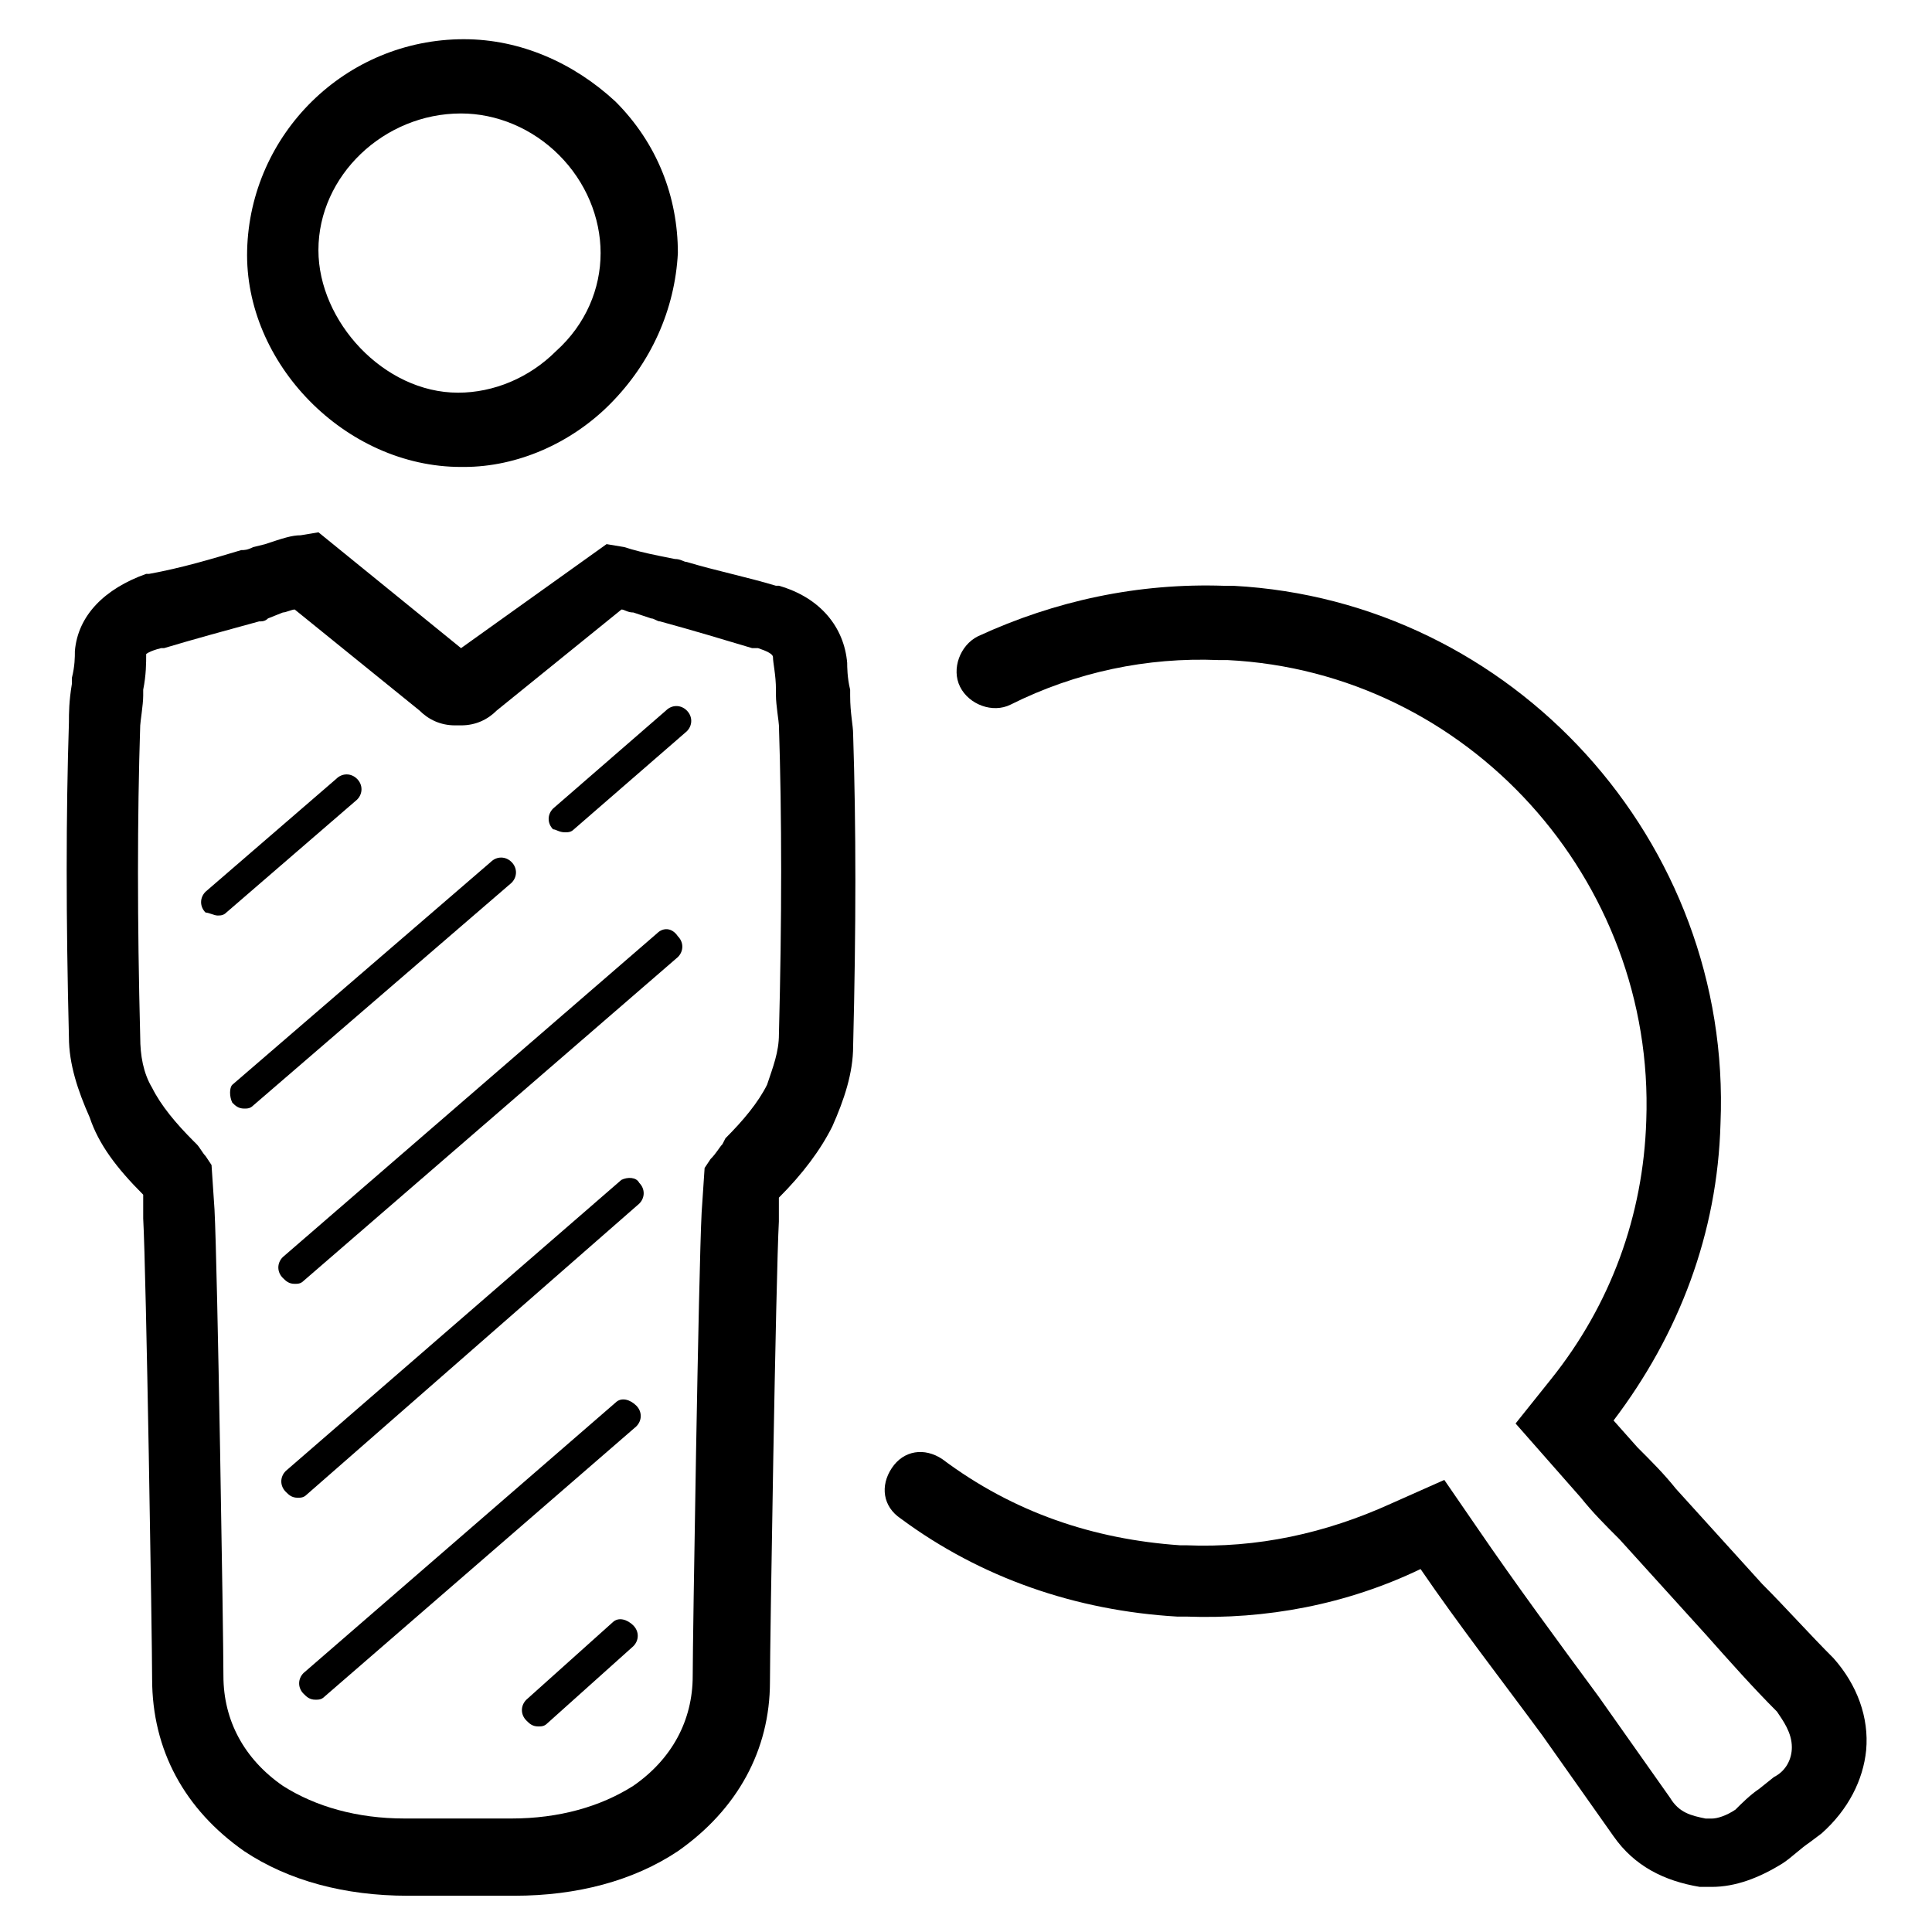 <?xml version="1.0" encoding="UTF-8"?>
<!-- Uploaded to: SVG Repo, www.svgrepo.com, Generator: SVG Repo Mixer Tools -->
<svg fill="#000000" width="800px" height="800px" version="1.1" viewBox="144 144 512 512" xmlns="http://www.w3.org/2000/svg">
 <g>
  <path d="m610.97 563.74-22.828-25.191c-3.148-3.938-6.297-7.086-10.234-11.02l-6.297-7.086c17.32-22.828 27.551-49.594 28.34-78.719 3.148-74.785-55.105-138.55-129.1-142.48h-2.363c-22.828-0.789-44.871 3.938-65.336 13.383-4.723 2.363-7.086 8.66-4.723 13.383s8.66 7.086 13.383 4.723c17.32-8.66 36.211-12.594 55.105-11.809h2.363c63.762 3.148 113.36 58.254 111 122.02-0.789 25.191-9.445 48.805-25.191 68.488l-9.445 11.809 17.32 19.68c3.148 3.938 6.297 7.086 10.234 11.02l22.828 25.191c6.297 7.086 12.594 14.168 18.895 20.469 1.574 2.363 3.938 5.512 3.938 9.445 0 3.148-1.574 6.297-4.723 7.871l-3.938 3.148c-2.363 1.574-4.723 3.938-6.297 5.512-2.363 1.574-4.723 2.363-6.297 2.363h-1.574c-3.938-0.789-7.086-1.574-9.445-5.512l-18.895-26.766c-11.02-14.957-22.043-29.914-32.273-44.871l-8.66-12.594-14.168 6.297c-17.32 7.871-35.426 11.809-54.316 11.02h-1.574c-22.828-1.574-44.082-8.66-62.977-22.828-4.723-3.148-10.234-2.363-13.383 2.363-3.148 4.723-2.363 10.234 2.363 13.383 21.254 15.742 46.445 24.402 73.211 25.977h2.363c21.254 0.789 42.508-3.148 62.188-12.594 10.234 14.957 21.254 29.125 32.273 44.082l18.895 26.766c5.512 7.871 13.383 11.809 22.828 13.383h2.363 0.789c6.297 0 12.594-2.363 18.895-6.297 2.363-1.574 4.723-3.938 7.086-5.512l3.148-2.363c7.086-6.297 11.02-14.168 11.809-22.043 0.789-8.66-2.363-17.32-8.66-24.402-6.32-6.301-12.617-13.383-18.914-19.68z"/>
  <path d="m181.95 460.61v6.297c0.789 14.168 2.363 111.78 2.363 122.02 0 18.895 8.66 34.637 24.402 45.656 11.809 7.871 26.766 11.809 43.297 11.809h28.336c16.531 0 31.488-3.938 43.297-11.809 15.742-11.02 24.402-26.766 24.402-44.871 0-10.234 1.574-107.85 2.363-122.02v-6.297c6.297-6.297 11.02-12.594 14.168-18.895 3.148-7.086 5.512-14.168 5.512-21.254 0.789-31.488 0.789-58.254 0-82.656 0-2.363-0.789-5.512-0.789-10.234v-1.574c-0.789-3.148-0.789-6.297-0.789-7.086-0.789-9.445-7.086-17.32-18.105-20.469h-0.789c-7.871-2.363-15.742-3.938-23.617-6.297-0.789 0-1.574-0.789-3.148-0.789l-3.938-0.789c-3.938-0.789-7.086-1.574-9.445-2.363l-4.723-0.789-38.566 27.566-37.785-30.699-4.723 0.789c-2.363 0-4.723 0.789-9.445 2.363l-3.152 0.781c-1.574 0.785-2.363 0.785-3.148 0.785-7.871 2.363-15.742 4.723-24.402 6.297h-0.789c-11.02 3.938-18.105 11.023-18.895 20.469 0 1.574 0 3.938-0.789 7.086v1.574c-0.789 4.723-0.789 7.871-0.789 10.234-0.789 24.402-0.789 51.957 0 83.445 0 7.086 2.363 14.168 5.512 21.254 2.367 7.082 7.09 13.379 14.176 20.465v0zm-0.789-124.38c0-0.789 0.789-5.512 0.789-7.871v-1.574c0.789-3.938 0.789-7.086 0.789-9.445 0 0 0.789-0.789 3.938-1.574h0.789c7.871-2.363 16.531-4.723 25.191-7.086 0.789 0 1.574 0 2.363-0.789l3.938-1.574c0.789 0 2.363-0.789 3.148-0.789l33.062 26.766c2.363 2.363 5.512 3.938 9.445 3.938h1.578c3.938 0 7.086-1.574 9.445-3.938l33.062-26.766c0.789 0 1.574 0.789 3.148 0.789l4.723 1.574c0.789 0 1.574 0.789 2.363 0.789 8.66 2.363 16.531 4.723 24.402 7.086h1.574c2.363 0.789 3.938 1.574 3.938 2.363 0 1.574 0.789 4.723 0.789 8.66v1.574c0 2.363 0.789 7.086 0.789 7.871 0.789 24.402 0.789 51.168 0 81.867 0 4.723-1.574 8.66-3.148 13.383-2.363 4.723-6.297 9.445-11.02 14.168l-0.805 1.574c-0.789 0.789-1.574 2.363-3.148 3.938l-1.574 2.363-0.789 11.809c-0.789 14.957-2.363 113.36-2.363 122.8 0 11.809-5.512 22.043-15.742 29.125-8.66 5.512-19.68 8.66-32.273 8.66h-28.336c-12.594 0-23.617-3.148-32.273-8.66-10.234-7.086-15.742-17.32-15.742-29.125 0-10.234-1.574-108.63-2.363-123.59l-0.789-11.809-1.574-2.363c-0.789-0.789-1.574-2.363-2.363-3.148l-0.793-0.789c-4.723-4.723-8.66-9.445-11.02-14.168-2.363-3.938-3.148-8.66-3.148-13.383-0.789-30.703-0.789-58.258 0-82.66z"/>
  <path d="m266.96 154.39c-0.785 0-0.785 0 0 0-31.488 0-56.68 25.191-57.465 55.891-0.789 29.914 25.977 57.465 56.68 57.465h0.789c14.168 0 28.34-6.297 38.574-16.531 11.02-11.02 17.32-25.191 18.105-40.148 0-14.957-5.512-29.125-16.531-40.148-11.027-10.23-25.195-16.527-40.152-16.527zm24.402 82.656c-7.086 7.086-16.531 11.02-25.977 11.02-19.68 0-37-18.895-37-37.785 0-19.68 17.32-36.211 37.785-36.211 9.445 0 18.895 3.938 25.977 11.02 7.086 7.086 11.02 16.531 11.02 25.977 0.004 9.449-3.93 18.895-11.805 25.98z"/>
  <path d="m201.62 386.62c0.789 0 1.574 0 2.363-0.789l34.637-29.914c1.574-1.574 1.574-3.938 0-5.512-1.574-1.574-3.938-1.574-5.512 0l-34.637 29.914c-1.574 1.574-1.574 3.938 0 5.512 0.785 0 2.359 0.789 3.148 0.789z"/>
  <path d="m205.56 436.21c0.789 0.789 1.574 1.574 3.148 1.574 0.789 0 1.574 0 2.363-0.789l68.488-59.039c1.574-1.574 1.574-3.938 0-5.512-1.574-1.574-3.938-1.574-5.512 0l-68.488 59.039c-0.785 0.789-0.785 3.152 0 4.727z"/>
  <path d="m293.73 364.57c0.789 0 1.574 0 2.363-0.789l29.914-25.977c1.574-1.574 1.574-3.938 0-5.512-1.574-1.574-3.938-1.574-5.512 0l-29.914 25.977c-1.574 1.574-1.574 3.938 0 5.512 0.785 0.004 1.574 0.789 3.148 0.789z"/>
  <path d="m318.13 391.34-99.188 85.805c-1.574 1.574-1.574 3.938 0 5.512 0.789 0.789 1.574 1.574 3.148 1.574 0.789 0 1.574 0 2.363-0.789l99.188-85.805c1.574-1.574 1.574-3.938 0-5.512-1.574-2.359-3.938-2.359-5.512-0.785z"/>
  <path d="m308.68 456.68-88.953 77.148c-1.574 1.574-1.574 3.938 0 5.512 0.789 0.789 1.574 1.574 3.148 1.574 0.789 0 1.574 0 2.363-0.789l88.164-77.145c1.574-1.574 1.574-3.938 0-5.512-0.789-1.574-3.148-1.574-4.723-0.789z"/>
  <path d="m307.11 515.72-82.656 71.633c-1.574 1.574-1.574 3.938 0 5.512 0.789 0.789 1.574 1.574 3.148 1.574 0.789 0 1.574 0 2.363-0.789l82.656-71.637c1.574-1.574 1.574-3.938 0-5.512-1.578-1.57-3.938-2.356-5.512-0.781z"/>
  <path d="m306.32 573.97-22.828 20.469c-1.574 1.574-1.574 3.938 0 5.512 0.789 0.789 1.574 1.574 3.148 1.574 0.789 0 1.574 0 2.363-0.789l22.828-20.469c1.574-1.574 1.574-3.938 0-5.512-1.574-1.57-3.938-2.359-5.512-0.785z"/>
 </g>
</svg>
